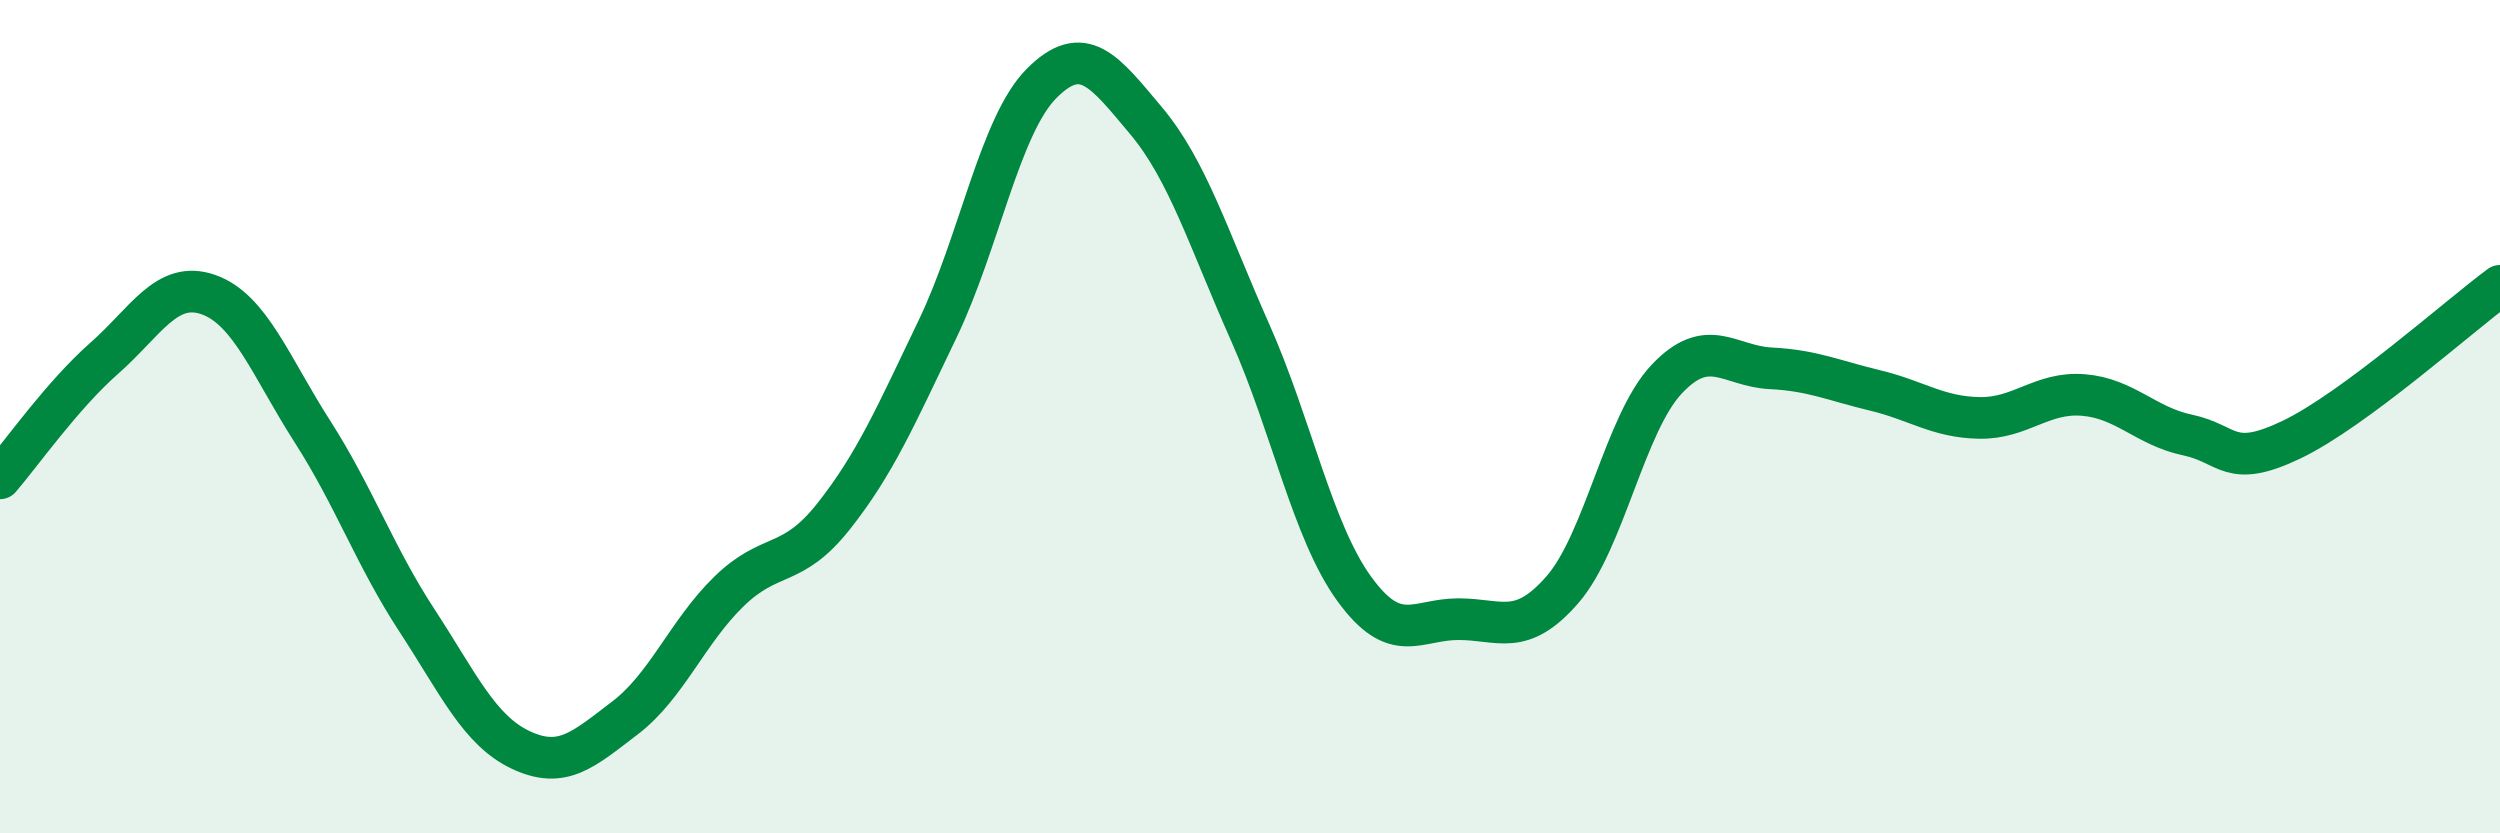 
    <svg width="60" height="20" viewBox="0 0 60 20" xmlns="http://www.w3.org/2000/svg">
      <path
        d="M 0,11.48 C 0.5,10.9 1.5,9.48 2.5,8.6 C 3.5,7.72 4,6.72 5,7.07 C 6,7.42 6.5,8.8 7.5,10.36 C 8.5,11.92 9,13.35 10,14.88 C 11,16.41 11.5,17.53 12.5,18 C 13.5,18.47 14,17.99 15,17.23 C 16,16.47 16.5,15.16 17.5,14.19 C 18.5,13.22 19,13.66 20,12.4 C 21,11.14 21.5,9.98 22.5,7.9 C 23.5,5.82 24,3 25,2 C 26,1 26.5,1.7 27.5,2.89 C 28.5,4.08 29,5.72 30,7.97 C 31,10.22 31.5,12.75 32.5,14.13 C 33.5,15.51 34,14.86 35,14.86 C 36,14.86 36.5,15.3 37.5,14.15 C 38.5,13 39,10.16 40,9.1 C 41,8.04 41.5,8.79 42.5,8.84 C 43.5,8.89 44,9.13 45,9.37 C 46,9.61 46.5,10.01 47.5,10.03 C 48.5,10.05 49,9.4 50,9.48 C 51,9.56 51.5,10.23 52.5,10.44 C 53.5,10.65 53.5,11.27 55,10.55 C 56.5,9.83 59,7.6 60,6.86L60 20L0 20Z"
        fill="#008740"
        opacity="0.1"
        stroke-linecap="round"
        stroke-linejoin="round"
      />
      <path
        d="M 0,11.48 C 0.5,10.9 1.5,9.48 2.5,8.6 C 3.5,7.72 4,6.72 5,7.07 C 6,7.42 6.5,8.8 7.5,10.36 C 8.5,11.92 9,13.35 10,14.88 C 11,16.41 11.5,17.53 12.5,18 C 13.5,18.47 14,17.99 15,17.23 C 16,16.47 16.5,15.16 17.5,14.19 C 18.5,13.22 19,13.66 20,12.4 C 21,11.14 21.5,9.98 22.5,7.9 C 23.5,5.82 24,3 25,2 C 26,1 26.5,1.7 27.5,2.89 C 28.5,4.08 29,5.72 30,7.97 C 31,10.22 31.5,12.75 32.5,14.13 C 33.5,15.51 34,14.86 35,14.86 C 36,14.86 36.5,15.3 37.5,14.15 C 38.5,13 39,10.16 40,9.1 C 41,8.04 41.5,8.79 42.5,8.84 C 43.5,8.89 44,9.13 45,9.37 C 46,9.61 46.5,10.01 47.5,10.03 C 48.5,10.05 49,9.4 50,9.48 C 51,9.56 51.5,10.23 52.5,10.44 C 53.5,10.65 53.5,11.27 55,10.55 C 56.5,9.83 59,7.6 60,6.86"
        stroke="#008740"
        stroke-width="1"
        fill="none"
        stroke-linecap="round"
        stroke-linejoin="round"
      />
    </svg>
  